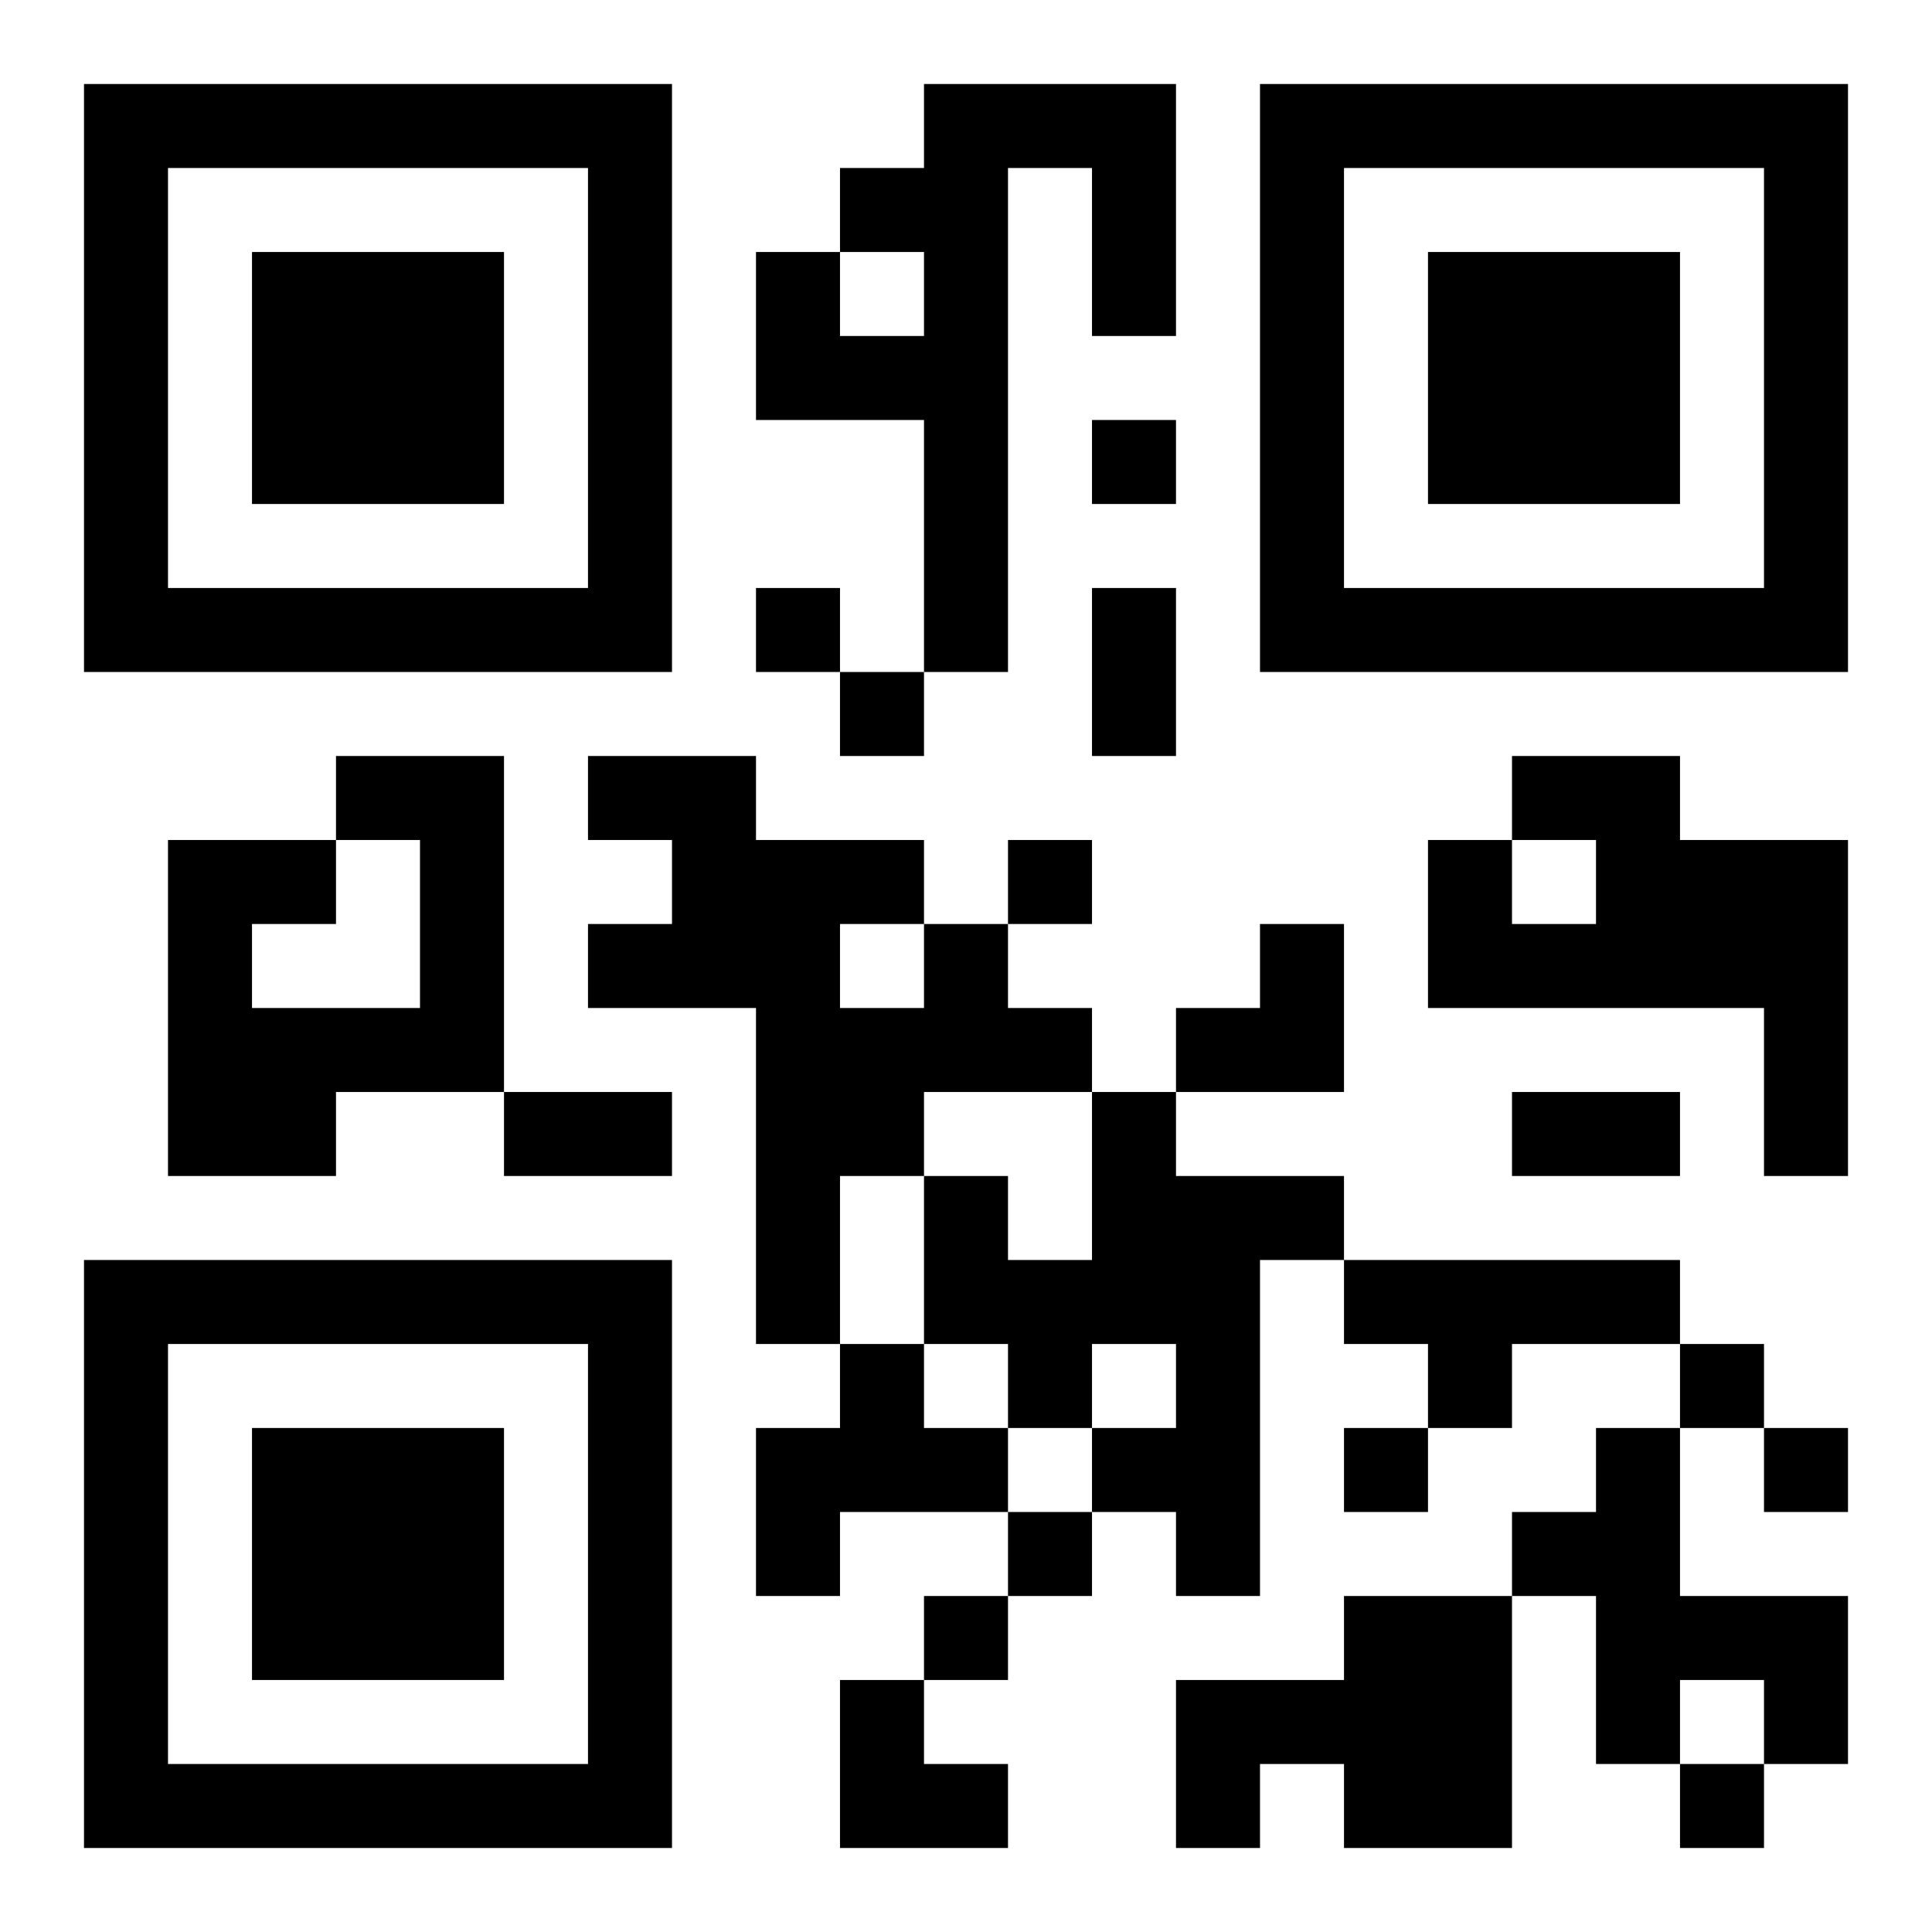 <?xml version="1.0" encoding="UTF-8"?>
<!DOCTYPE svg PUBLIC "-//W3C//DTD SVG 1.1//EN" "http://www.w3.org/Graphics/SVG/1.1/DTD/svg11.dtd">
<svg xmlns="http://www.w3.org/2000/svg" version="1.1" viewBox="0 0 23 23" stroke="none">
	<rect width="100%" height="100%" fill="#ffffff"/>
	<path d="M1,1h7v1h-7z M11,1h1v7h-1z M12,1h2v1h-2z M15,1h7v1h-7z M1,2h1v6h-1z M7,2h1v6h-1z M10,2h1v1h-1z M13,2h1v2h-1z M15,2h1v6h-1z M21,2h1v6h-1z M3,3h3v3h-3z M9,3h1v2h-1z M17,3h3v3h-3z M10,4h1v1h-1z M13,5h1v1h-1z M2,7h5v1h-5z M9,7h1v1h-1z M13,7h1v2h-1z M16,7h5v1h-5z M10,8h1v1h-1z M4,9h2v1h-2z M7,9h2v1h-2z M18,9h2v1h-2z M2,10h1v4h-1z M3,10h1v1h-1z M5,10h1v3h-1z M8,10h2v2h-2z M10,10h1v1h-1z M12,10h1v1h-1z M17,10h1v2h-1z M19,10h3v2h-3z M7,11h1v1h-1z M11,11h1v2h-1z M15,11h1v2h-1z M18,11h1v1h-1z M3,12h2v1h-2z M9,12h2v2h-2z M12,12h1v1h-1z M14,12h1v1h-1z M21,12h1v2h-1z M3,13h1v1h-1z M6,13h2v1h-2z M13,13h1v3h-1z M18,13h2v1h-2z M9,14h1v2h-1z M11,14h1v2h-1z M14,14h1v5h-1z M15,14h1v1h-1z M1,15h7v1h-7z M12,15h1v2h-1z M16,15h4v1h-4z M1,16h1v6h-1z M7,16h1v6h-1z M10,16h1v2h-1z M17,16h1v1h-1z M20,16h1v1h-1z M3,17h3v3h-3z M9,17h1v2h-1z M11,17h1v1h-1z M13,17h1v1h-1z M16,17h1v1h-1z M19,17h1v4h-1z M21,17h1v1h-1z M12,18h1v1h-1z M18,18h1v1h-1z M11,19h1v1h-1z M16,19h2v3h-2z M20,19h2v1h-2z M10,20h1v2h-1z M14,20h2v1h-2z M21,20h1v1h-1z M2,21h5v1h-5z M11,21h1v1h-1z M14,21h1v1h-1z M20,21h1v1h-1z" fill="#000000"/>
</svg>
